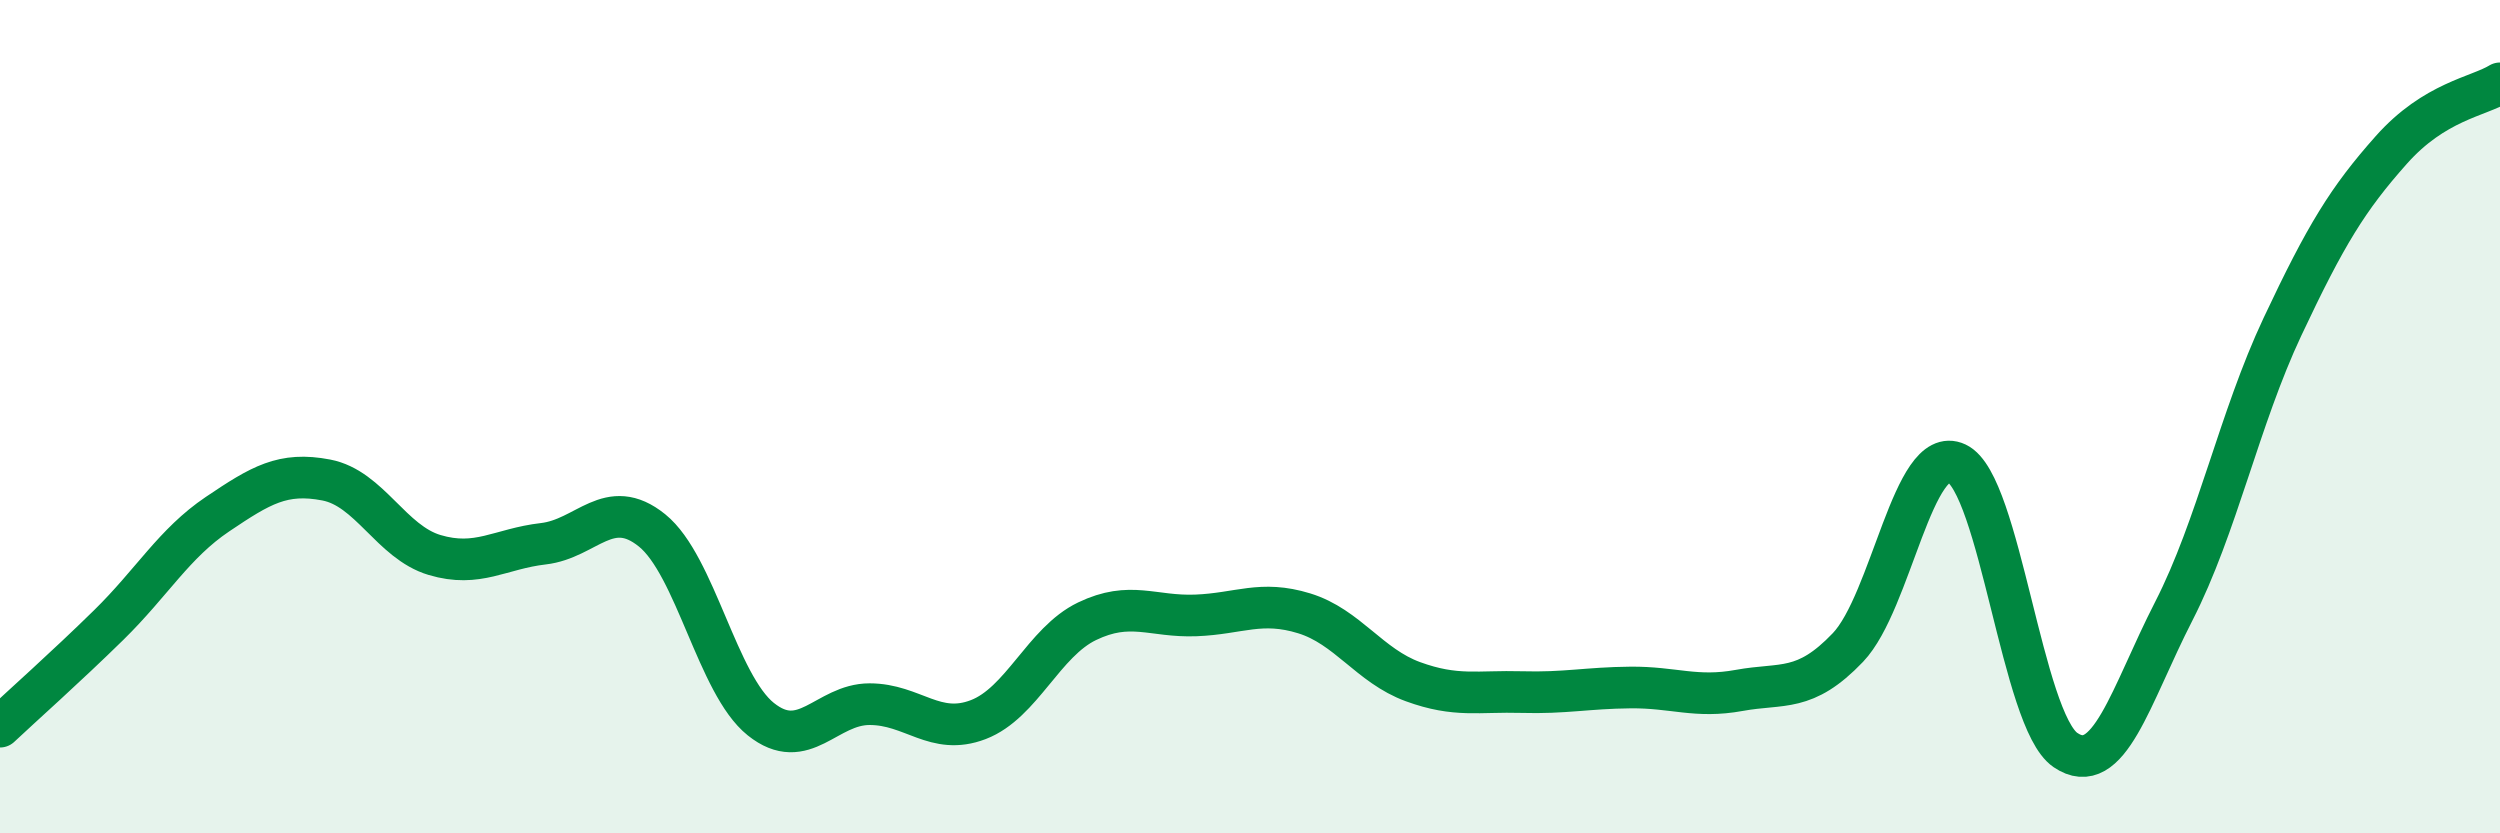 
    <svg width="60" height="20" viewBox="0 0 60 20" xmlns="http://www.w3.org/2000/svg">
      <path
        d="M 0,17.44 C 0.52,16.95 1.57,16.02 2.61,15 C 3.65,13.98 4.18,13.04 5.22,12.34 C 6.26,11.64 6.79,11.32 7.83,11.52 C 8.87,11.72 9.39,13.01 10.43,13.32 C 11.47,13.63 12,13.17 13.04,13.05 C 14.08,12.93 14.61,11.89 15.65,12.73 C 16.69,13.57 17.22,16.43 18.26,17.26 C 19.3,18.09 19.83,16.9 20.87,16.9 C 21.91,16.9 22.44,17.67 23.48,17.27 C 24.52,16.87 25.05,15.41 26.09,14.91 C 27.13,14.41 27.66,14.81 28.7,14.77 C 29.74,14.73 30.26,14.4 31.3,14.72 C 32.34,15.04 32.87,15.98 33.91,16.36 C 34.95,16.74 35.48,16.58 36.52,16.61 C 37.56,16.64 38.09,16.51 39.13,16.5 C 40.17,16.49 40.7,16.76 41.74,16.57 C 42.78,16.38 43.31,16.63 44.35,15.54 C 45.39,14.45 45.92,10.63 46.96,11.12 C 48,11.61 48.53,17.29 49.57,18 C 50.61,18.71 51.13,16.7 52.17,14.67 C 53.21,12.64 53.74,10.05 54.78,7.84 C 55.82,5.63 56.35,4.77 57.39,3.6 C 58.43,2.43 59.48,2.32 60,2L60 20L0 20Z"
        fill="#008740"
        opacity="0.1"
        stroke-linecap="round"
        stroke-linejoin="round"
      />
      <path
        d="M 0,17.44 C 0.52,16.95 1.57,16.02 2.61,15 C 3.65,13.98 4.18,13.04 5.22,12.34 C 6.26,11.64 6.79,11.32 7.83,11.52 C 8.87,11.72 9.39,13.01 10.43,13.32 C 11.47,13.63 12,13.17 13.04,13.05 C 14.08,12.93 14.61,11.89 15.65,12.73 C 16.69,13.57 17.22,16.43 18.26,17.26 C 19.3,18.09 19.83,16.9 20.87,16.9 C 21.91,16.9 22.44,17.67 23.48,17.27 C 24.52,16.87 25.05,15.41 26.09,14.91 C 27.13,14.41 27.66,14.81 28.7,14.77 C 29.74,14.73 30.26,14.4 31.3,14.72 C 32.34,15.04 32.87,15.98 33.91,16.36 C 34.95,16.74 35.48,16.58 36.52,16.61 C 37.56,16.64 38.09,16.51 39.13,16.5 C 40.17,16.49 40.7,16.76 41.74,16.57 C 42.78,16.38 43.31,16.63 44.35,15.54 C 45.39,14.45 45.92,10.63 46.96,11.12 C 48,11.61 48.53,17.29 49.57,18 C 50.61,18.71 51.13,16.7 52.17,14.67 C 53.21,12.64 53.74,10.05 54.78,7.84 C 55.82,5.63 56.35,4.77 57.39,3.6 C 58.43,2.43 59.48,2.32 60,2"
        stroke="#008740"
        stroke-width="1"
        fill="none"
        stroke-linecap="round"
        stroke-linejoin="round"
      />
    </svg>
  